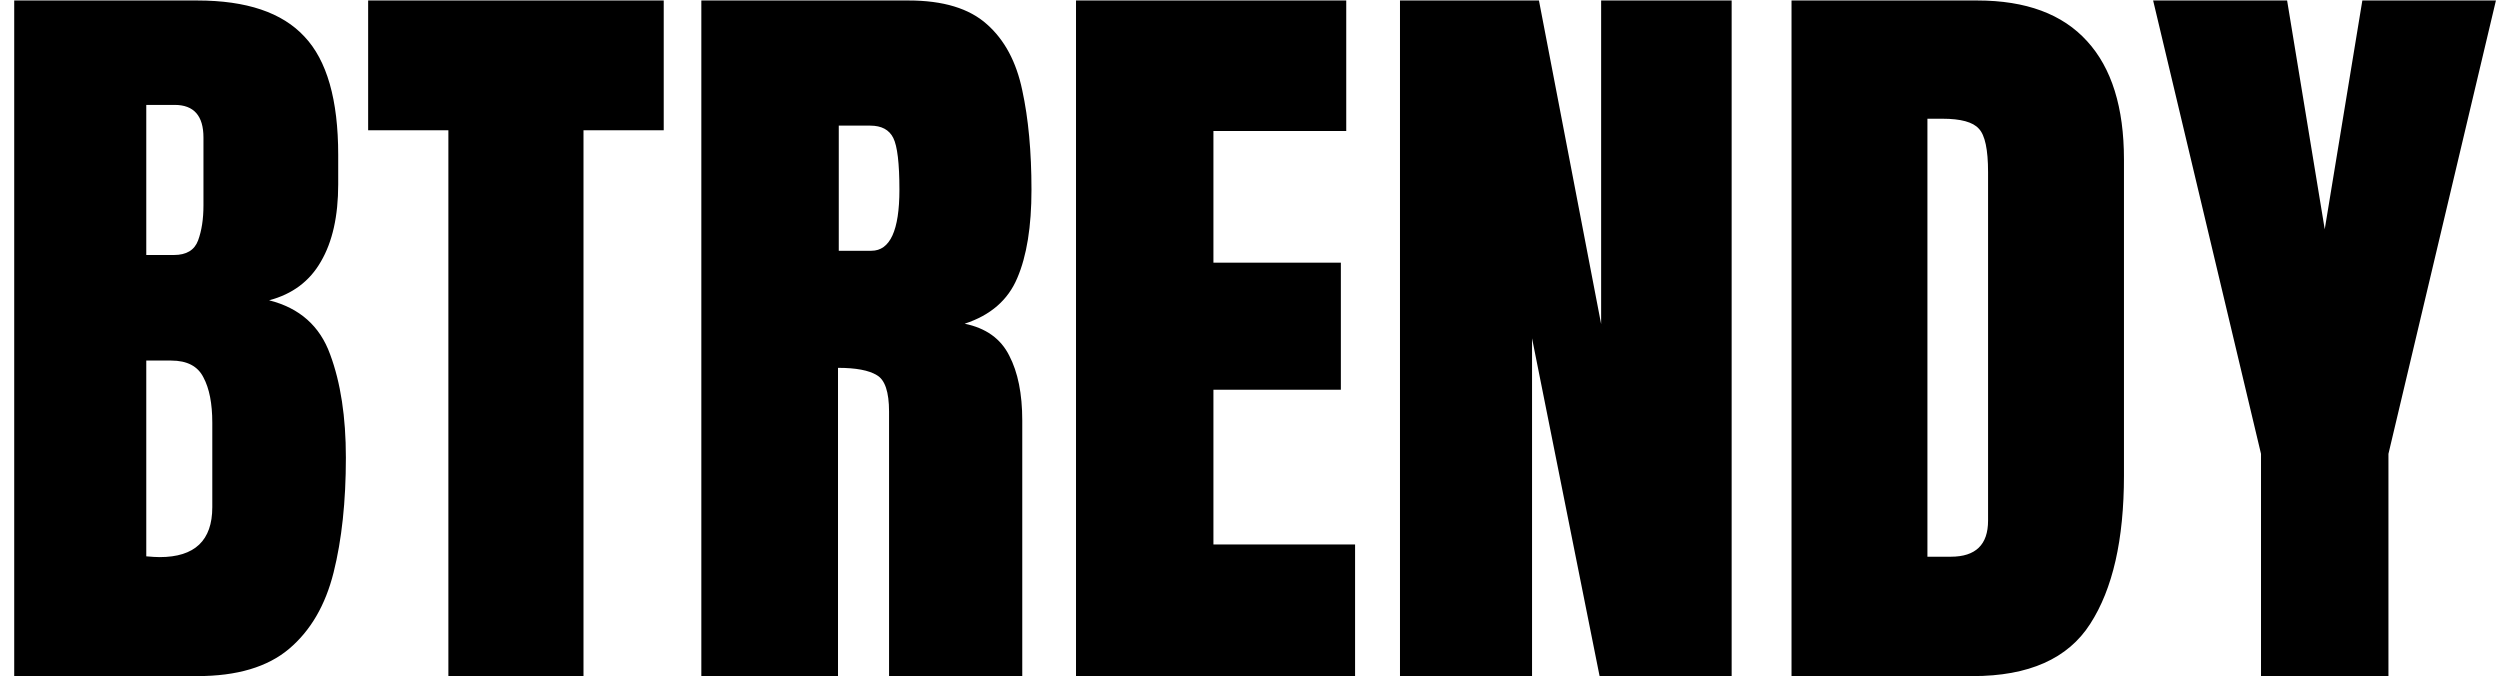 <svg xmlns="http://www.w3.org/2000/svg" width="159" height="43" viewBox="0 0 159 43" fill="none"><g clip-path="url(#clip0_1272_269)"><path d="M0.904 43V0.031H12.55C15.675 0.031 17.945 0.796 19.361 2.326C20.794 3.84 21.51 6.346 21.51 9.846V11.726C21.51 13.744 21.144 15.38 20.411 16.633C19.695 17.886 18.596 18.708 17.115 19.099C19.052 19.587 20.346 20.734 20.997 22.541C21.664 24.331 21.998 26.52 21.998 29.108C21.998 31.892 21.738 34.325 21.217 36.408C20.696 38.492 19.752 40.111 18.385 41.267C17.018 42.422 15.073 43 12.55 43H0.904ZM9.303 16.218H11.06C11.858 16.218 12.371 15.909 12.599 15.29C12.826 14.671 12.94 13.931 12.94 13.068V8.747C12.94 7.364 12.33 6.672 11.109 6.672H9.303V16.218ZM10.157 35.432C12.387 35.432 13.502 34.374 13.502 32.258V26.887C13.502 25.666 13.315 24.706 12.94 24.006C12.582 23.29 11.899 22.932 10.89 22.932H9.303V35.383C9.661 35.415 9.946 35.432 10.157 35.432ZM28.517 43V8.283H23.414V0.031H42.213V8.283H37.11V43H28.517ZM44.605 43V0.031H57.789C59.986 0.031 61.647 0.536 62.77 1.545C63.893 2.538 64.641 3.938 65.016 5.744C65.406 7.535 65.602 9.642 65.602 12.067C65.602 14.411 65.3 16.283 64.698 17.683C64.112 19.082 62.997 20.051 61.353 20.588C62.704 20.865 63.648 21.54 64.186 22.614C64.739 23.672 65.016 25.047 65.016 26.74V43H56.544V26.179C56.544 24.925 56.283 24.152 55.763 23.859C55.258 23.55 54.436 23.395 53.297 23.395V43H44.605ZM53.346 15.949H55.421C56.609 15.949 57.203 14.655 57.203 12.067C57.203 10.391 57.073 9.292 56.812 8.771C56.552 8.251 56.064 7.99 55.348 7.99H53.346V15.949ZM68.434 43V0.031H85.621V8.332H77.174V16.706H85.279V24.787H77.174V34.626H86.183V43H68.434ZM89.039 43V0.031H97.877L101.832 20.612V0.031H110.133V43H101.734L97.438 21.516V43H89.039ZM113.941 43V0.031H125.758C128.85 0.031 131.178 0.894 132.74 2.619C134.303 4.328 135.084 6.835 135.084 10.139V30.256C135.084 34.325 134.368 37.466 132.936 39.68C131.52 41.893 129.029 43 125.465 43H113.941ZM122.584 35.407H124.073C125.652 35.407 126.441 34.642 126.441 33.112V10.944C126.441 9.512 126.246 8.592 125.855 8.186C125.481 7.762 124.708 7.551 123.536 7.551H122.584V35.407ZM143.8 43V28.864L136.939 0.031H145.46L147.853 14.582L150.245 0.031H158.741L151.905 28.864V43H143.8Z" fill="black"></path></g><defs><clipPath id="clip0_1272_269"><rect width="159" height="43" fill="white"></rect></clipPath></defs></svg>